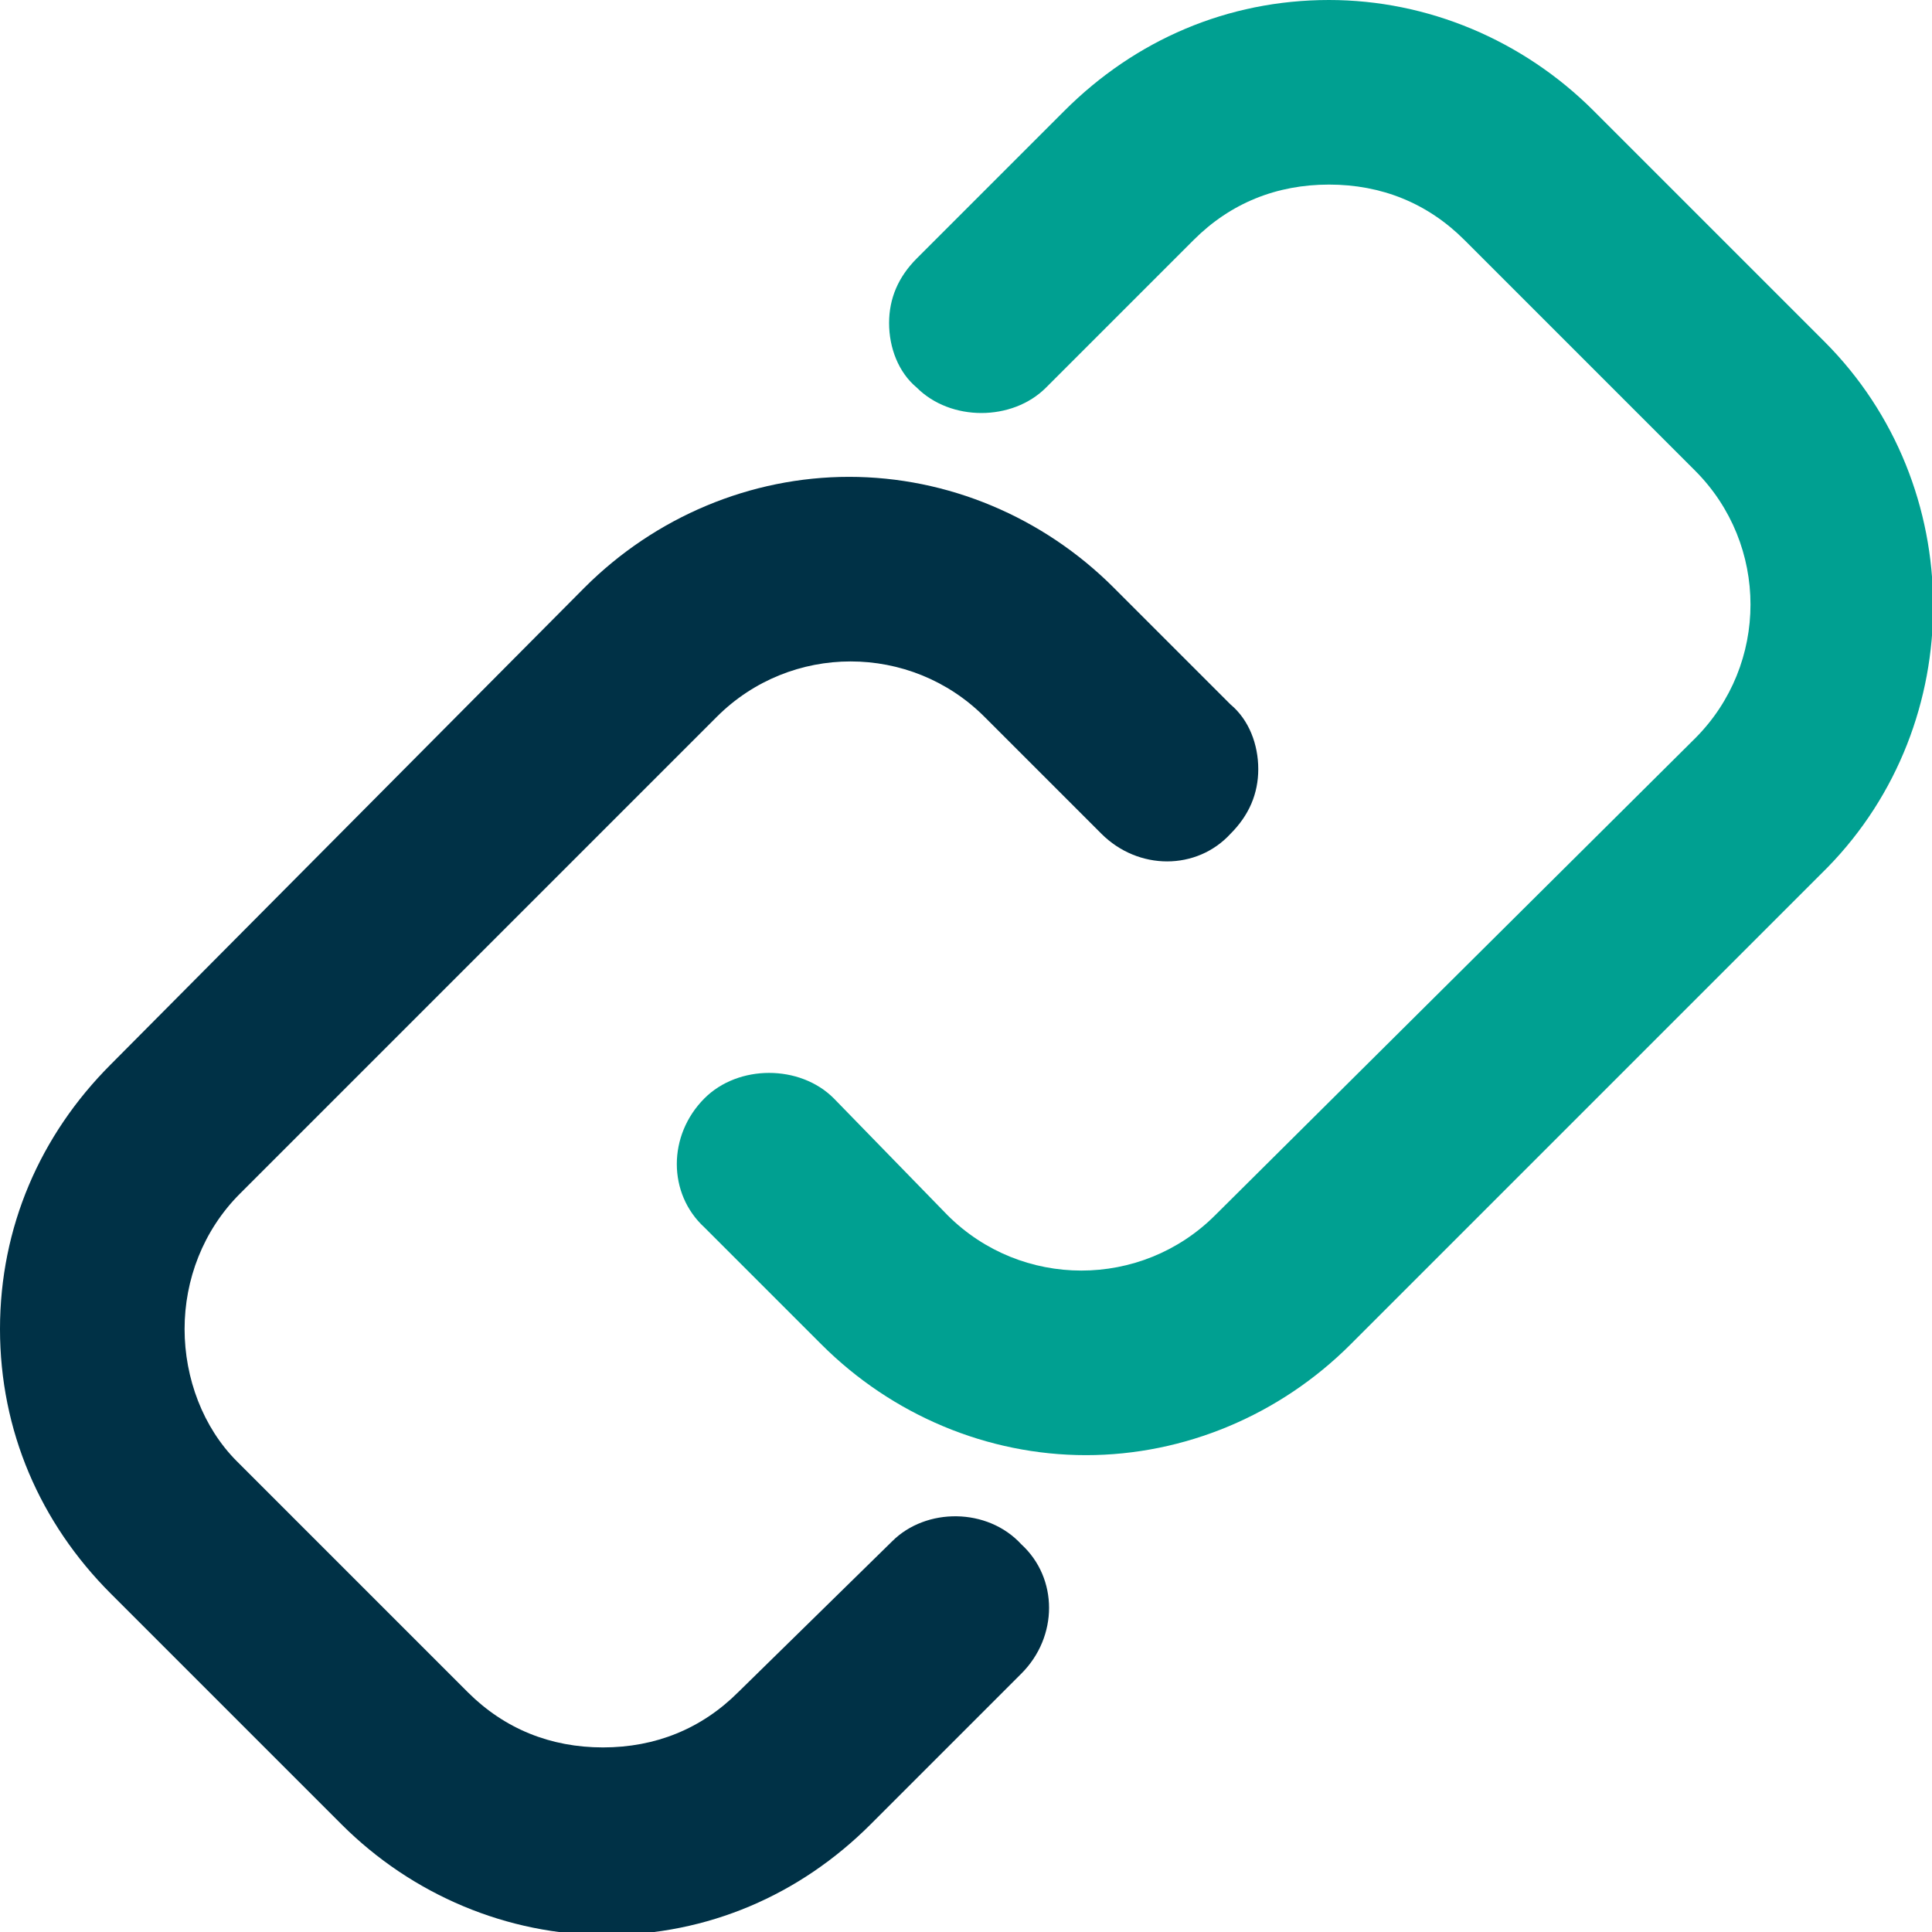 <?xml version="1.0" encoding="utf-8"?>
<!-- Generator: Adobe Illustrator 25.2.1, SVG Export Plug-In . SVG Version: 6.00 Build 0)  -->
<svg version="1.1" id="Layer_1" xmlns="http://www.w3.org/2000/svg" xmlns:xlink="http://www.w3.org/1999/xlink" x="0px" y="0px"
	 viewBox="0 0 62.8 62.8" style="enable-background:new 0 0 62.8 62.8;" xml:space="preserve">
<style type="text/css">
	.st0{fill:#003146;}
	.st1{fill:#00A091;}
</style>
<g>
	<path class="st0" d="M29,50.1L24,55c-1.2,1.2-2.7,1.8-4.4,1.8s-3.2-0.6-4.4-1.8l-7.5-7.5C6.6,46.4,6,44.8,6,43.2s0.6-3.2,1.8-4.4
		l15.5-15.5c2.4-2.4,6.3-2.4,8.7,0l3.8,3.8c1.2,1.2,3.1,1.2,4.2,0c0.6-0.6,0.9-1.3,0.9-2.1c0-0.8-0.3-1.6-0.9-2.1l-3.8-3.8
		c-2.3-2.3-5.4-3.6-8.6-3.6s-6.3,1.3-8.6,3.6L3.6,34.6C1.3,36.9,0,39.9,0,43.2s1.3,6.3,3.6,8.6l7.5,7.5c2.3,2.3,5.4,3.6,8.6,3.6
		c3.3,0,6.3-1.3,8.6-3.6l4.9-4.9c1.2-1.2,1.2-3.1,0-4.2C32.1,49,30.1,49,29,50.1z"/>
	<path class="st1" d="M59.3,11.1l-7.5-7.5C49.5,1.3,46.4,0,43.2,0c-3.3,0-6.3,1.3-8.6,3.6l-4.8,4.8c-0.6,0.6-0.9,1.3-0.9,2.1
		s0.3,1.6,0.9,2.1c1.1,1.1,3.1,1.1,4.2,0l4.8-4.8C40,6.6,41.5,6,43.2,6s3.2,0.6,4.4,1.8l7.5,7.5c2.4,2.4,2.4,6.3,0,8.7L39.5,39.5
		c-2.4,2.4-6.3,2.4-8.7,0l-3.7-3.8c-1.1-1.1-3.1-1.1-4.2,0c-1.2,1.2-1.2,3.1,0,4.2l3.8,3.8c2.3,2.3,5.4,3.6,8.6,3.6s6.3-1.3,8.6-3.6
		l15.5-15.5C64,23.5,64,15.8,59.3,11.1z"/>
</g>
</svg>
